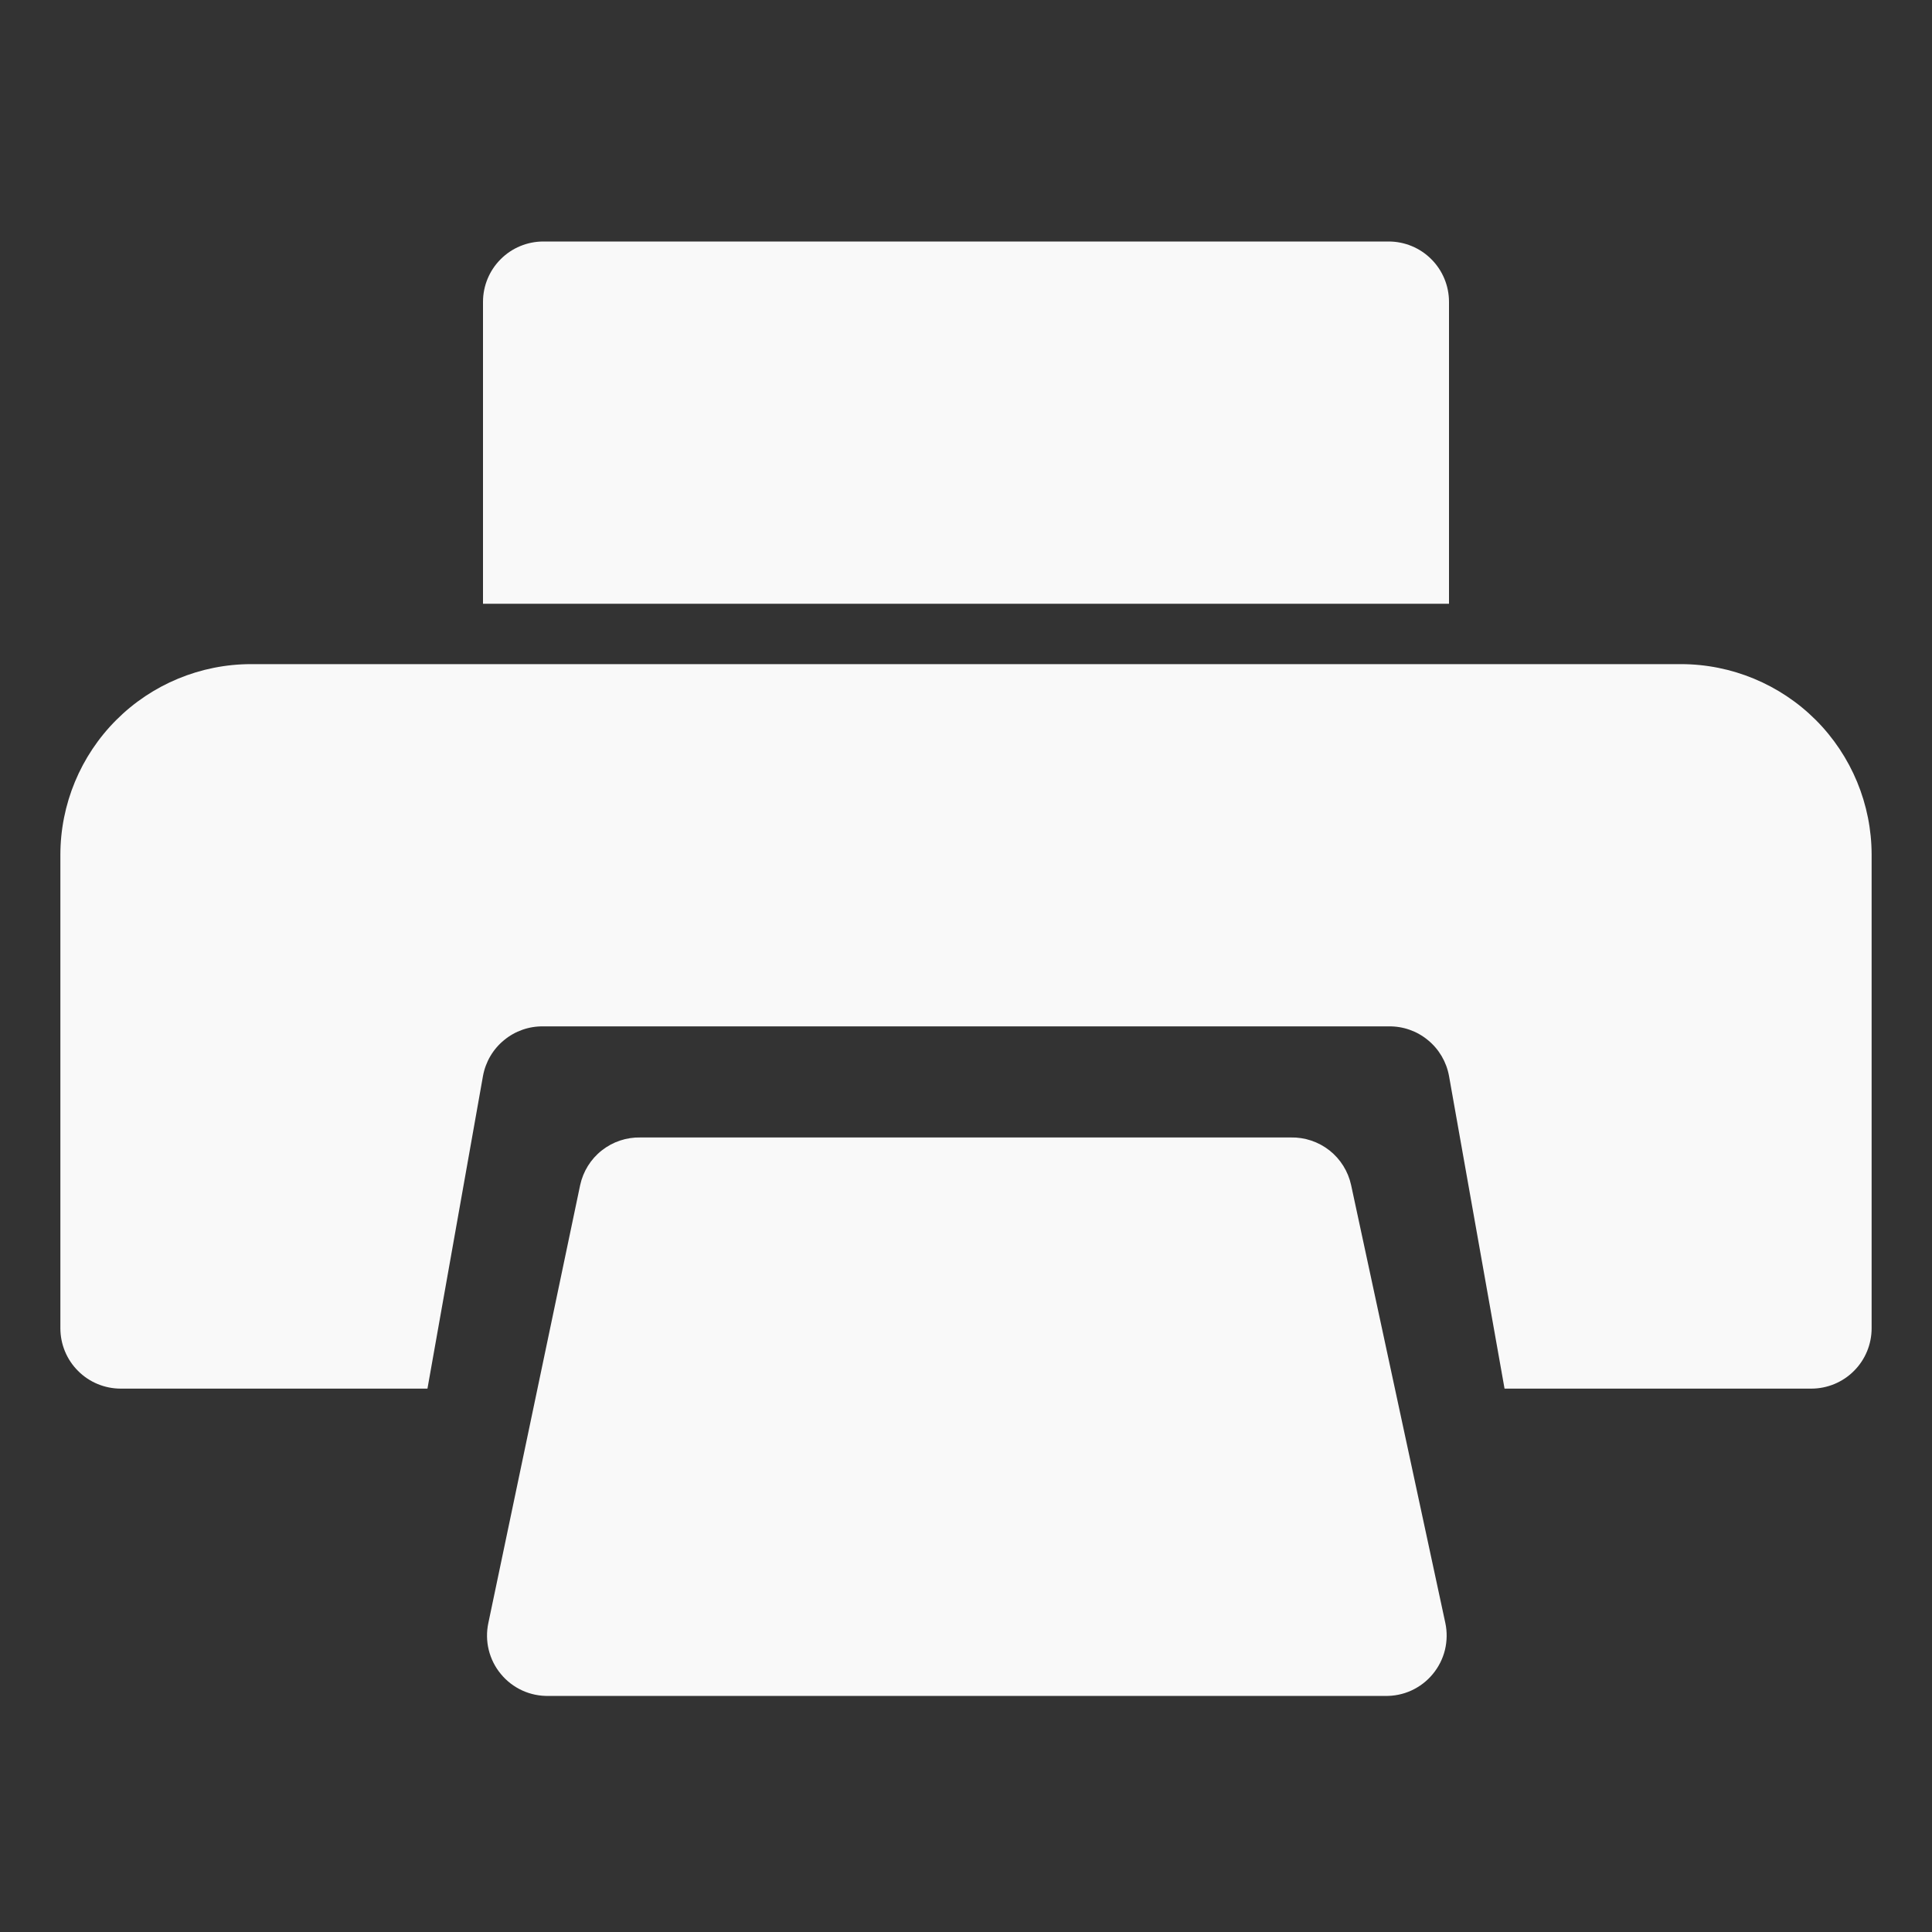 <svg width="32" height="32" viewBox="0 0 32 32" fill="none" xmlns="http://www.w3.org/2000/svg">
<rect x="0" y="0" width="32" height="32" fill="#333333" stroke="none"/>
<path d="M22.379 19.63C22.33 19.403 22.203 19.199 22.021 19.055C21.838 18.911 21.611 18.835 21.379 18.84H10.609C10.376 18.835 10.149 18.911 9.967 19.055C9.784 19.199 9.658 19.403 9.609 19.63L8.089 26.88C8.057 27.028 8.059 27.181 8.095 27.328C8.131 27.474 8.199 27.611 8.296 27.727C8.392 27.844 8.513 27.937 8.651 28C8.788 28.063 8.938 28.093 9.089 28.09H22.939C23.09 28.093 23.24 28.063 23.377 28C23.514 27.937 23.636 27.844 23.732 27.727C23.828 27.611 23.897 27.474 23.933 27.328C23.968 27.181 23.971 27.028 23.939 26.88L22.379 19.63Z" fill="#F9F9F9"/>
<path d="M27.84 11H4.16C3.322 11 2.518 11.333 1.926 11.925C1.333 12.518 1 13.322 1 14.16V22C1 22.265 1.105 22.52 1.293 22.707C1.48 22.895 1.735 23 2 23H7.08L8 17.82C8.043 17.587 8.166 17.377 8.35 17.227C8.533 17.076 8.763 16.996 9 17H23C23.237 16.996 23.467 17.076 23.65 17.227C23.834 17.377 23.957 17.587 24 17.82L24.92 23H30C30.265 23 30.52 22.895 30.707 22.707C30.895 22.52 31 22.265 31 22V14.16C31 13.322 30.667 12.518 30.075 11.925C29.482 11.333 28.678 11 27.84 11Z" fill="#F9F9F9"/>
<path d="M24 5C24 4.735 23.895 4.48 23.707 4.293C23.52 4.105 23.265 4 23 4H9C8.735 4 8.48 4.105 8.293 4.293C8.105 4.48 8 4.735 8 5V10H24V5Z" fill="#F9F9F9"/>
</svg>
